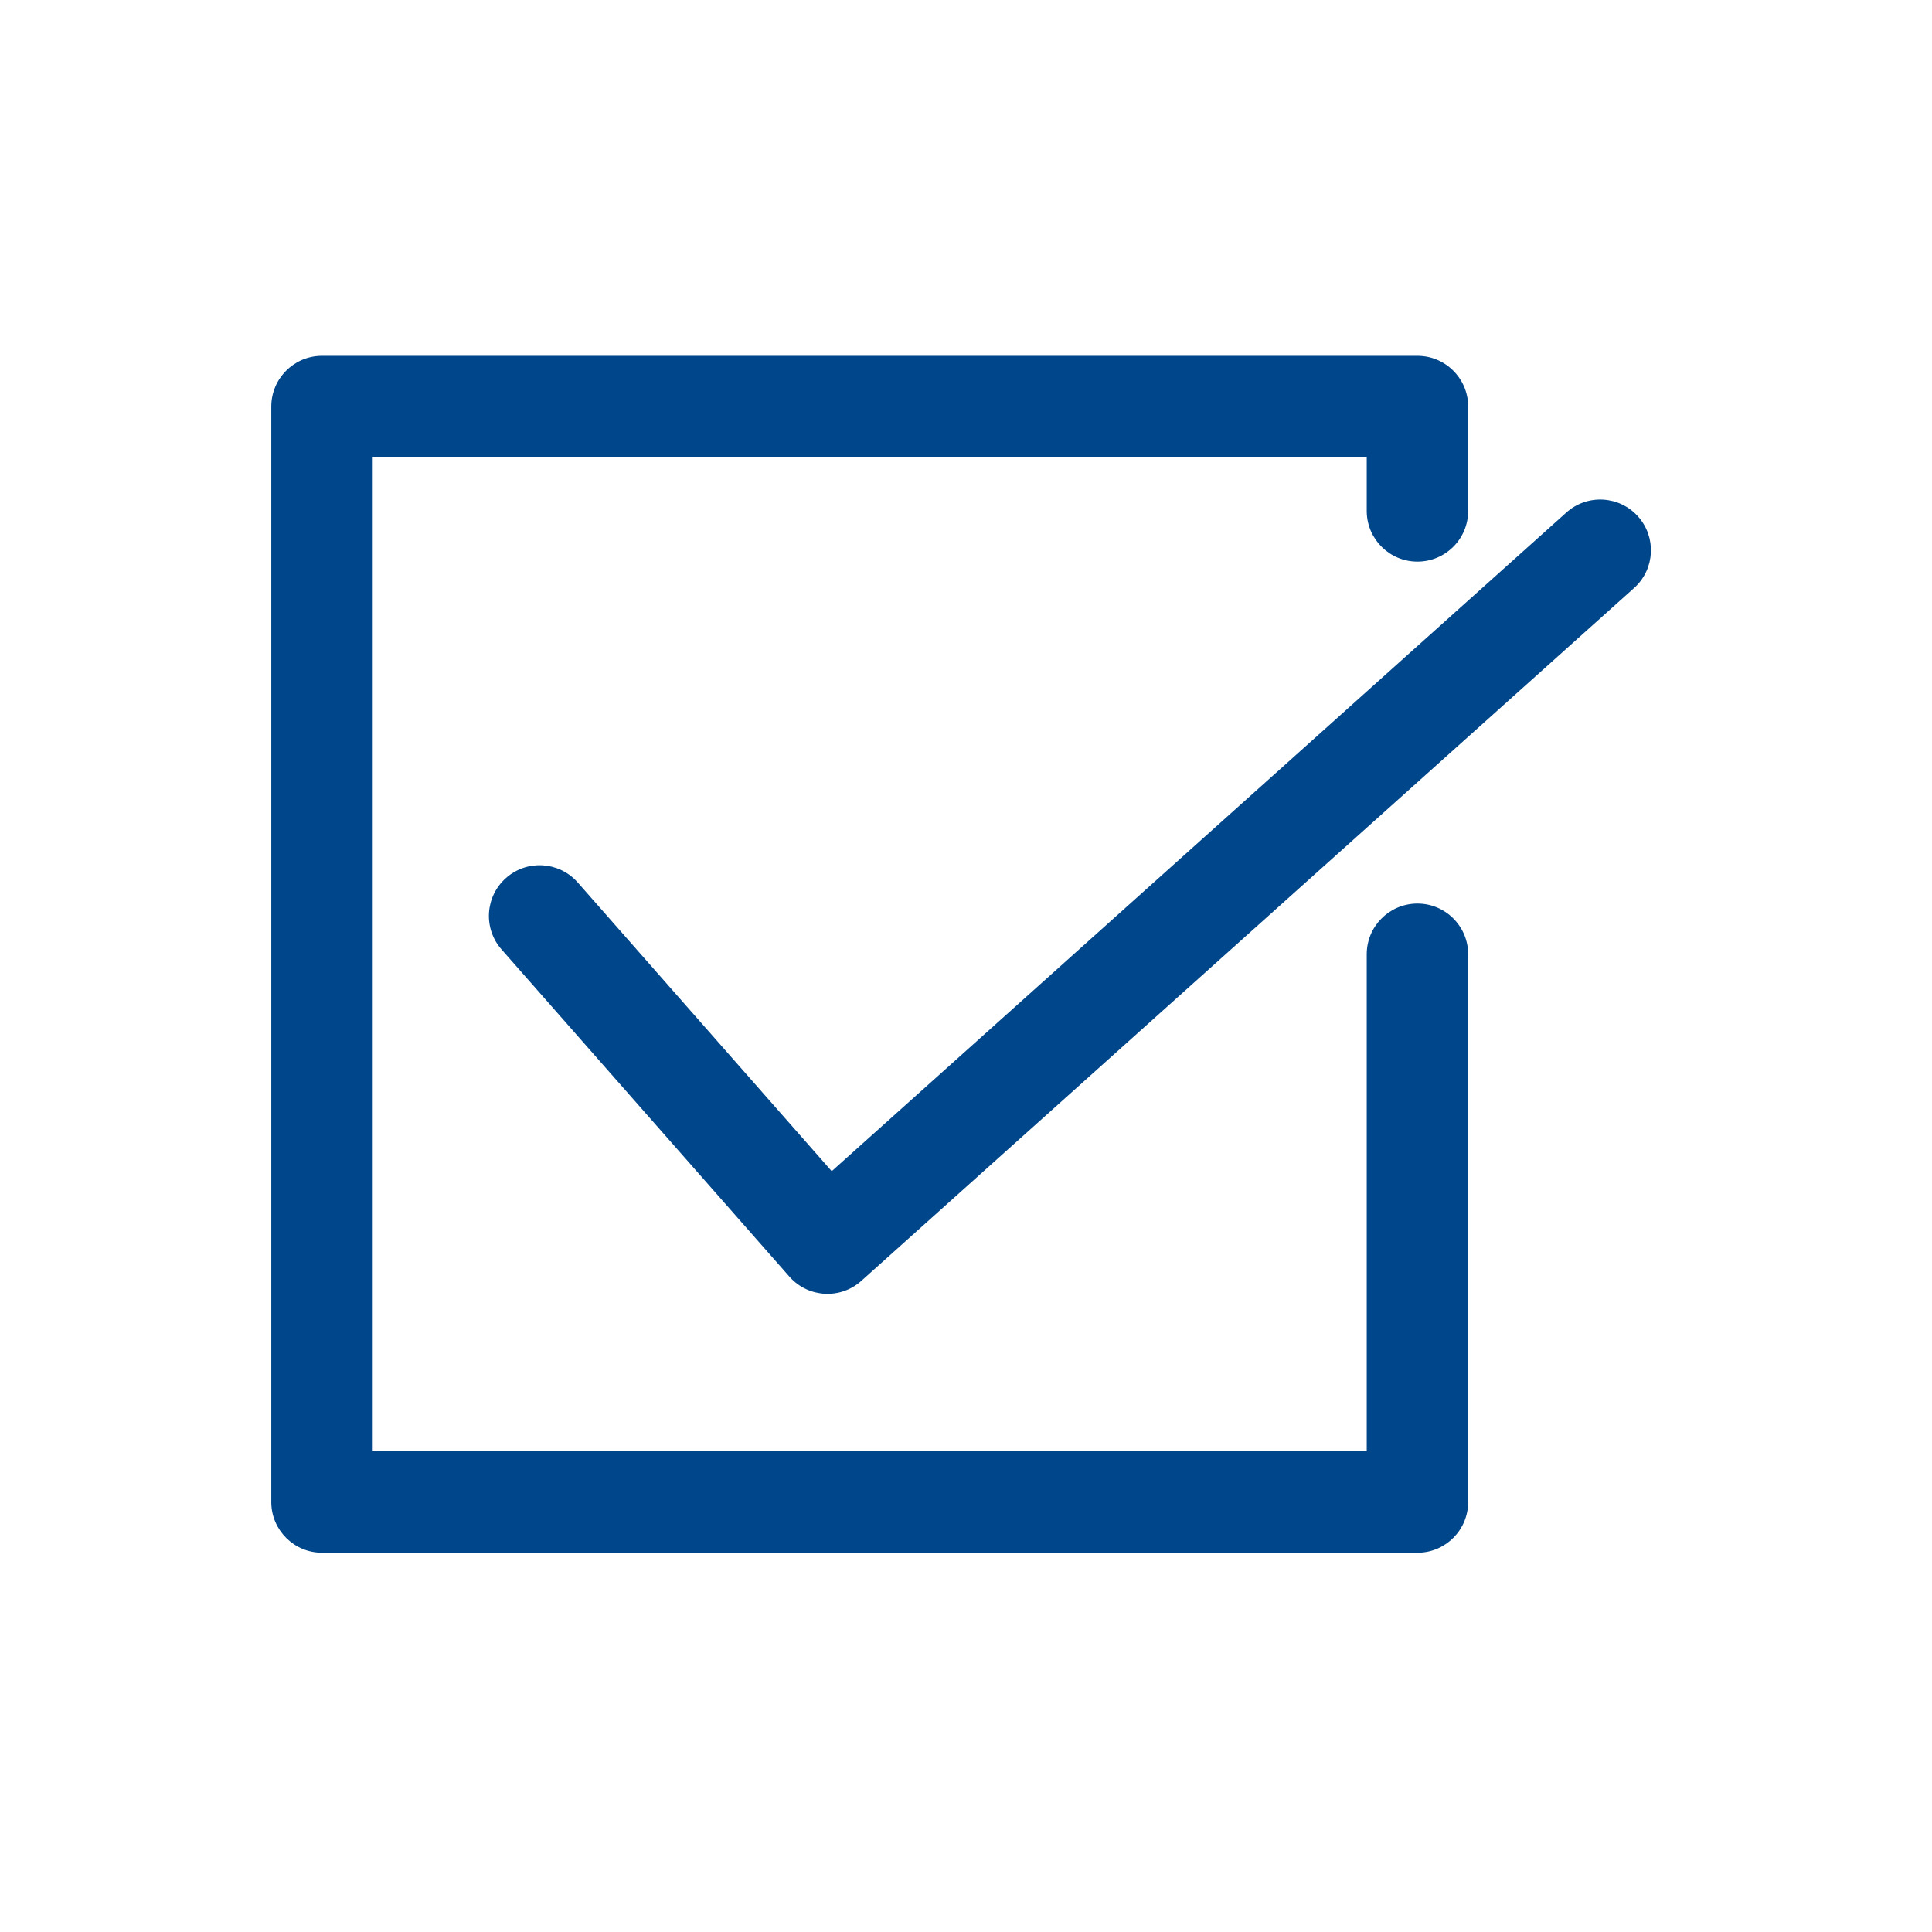 <?xml version="1.0" encoding="UTF-8"?>
<svg width="600px" height="600px" viewBox="0 0 600 600" version="1.1" xmlns="http://www.w3.org/2000/svg" xmlns:xlink="http://www.w3.org/1999/xlink">
    <title>ITK_Voraussetzungen</title>
    <g id="ITK_Voraussetzungen" stroke="none" stroke-width="1" fill="none" fill-rule="evenodd">
        <g id="Group-5" transform="translate(100, 126)" fill="#00468A" fill-rule="nonzero">
            <path d="M386.448,33.161 C392.925,27.354 402.882,27.897 408.689,34.373 C414.415,40.76 413.967,50.531 407.743,56.37 L407.477,56.614 L167.49,271.791 C161.06,277.556 151.209,277.057 145.391,270.734 L145.151,270.468 L55.759,168.861 C50.013,162.33 50.65,152.378 57.181,146.633 C63.621,140.967 73.388,141.507 79.167,147.786 L79.409,148.054 L158.298,237.723 L386.448,33.161 Z" id="Stroke-1"></path>
            <path d="M340.2,-15.489 C348.792,-15.489 355.778,-8.609 355.95,-0.057 L355.95,0.261 L355.95,32.661 C355.95,41.359 348.898,48.411 340.2,48.411 C331.608,48.411 324.622,41.53 324.453,32.978 L324.45,32.661 L324.45,16.01 L15.75,16.01 L15.75,324.71 L324.45,324.71 L324.45,170.361 C324.45,161.768 331.331,154.783 339.883,154.614 L340.2,154.611 C348.792,154.611 355.778,161.491 355.95,170.043 L355.95,170.361 L355.95,340.461 C355.95,349.053 349.069,356.039 340.517,356.211 L340.2,356.211 L2.20445884e-12,356.211 C-8.592,356.211 -15.578,349.33 -15.75,340.778 L-15.75,340.461 L-15.75,0.261 C-15.75,-8.332 -8.869,-15.317 -0.317,-15.489 L2.20445884e-12,-15.489 L340.2,-15.489 Z" id="Stroke-3"></path>
        </g>
    </g>
</svg>